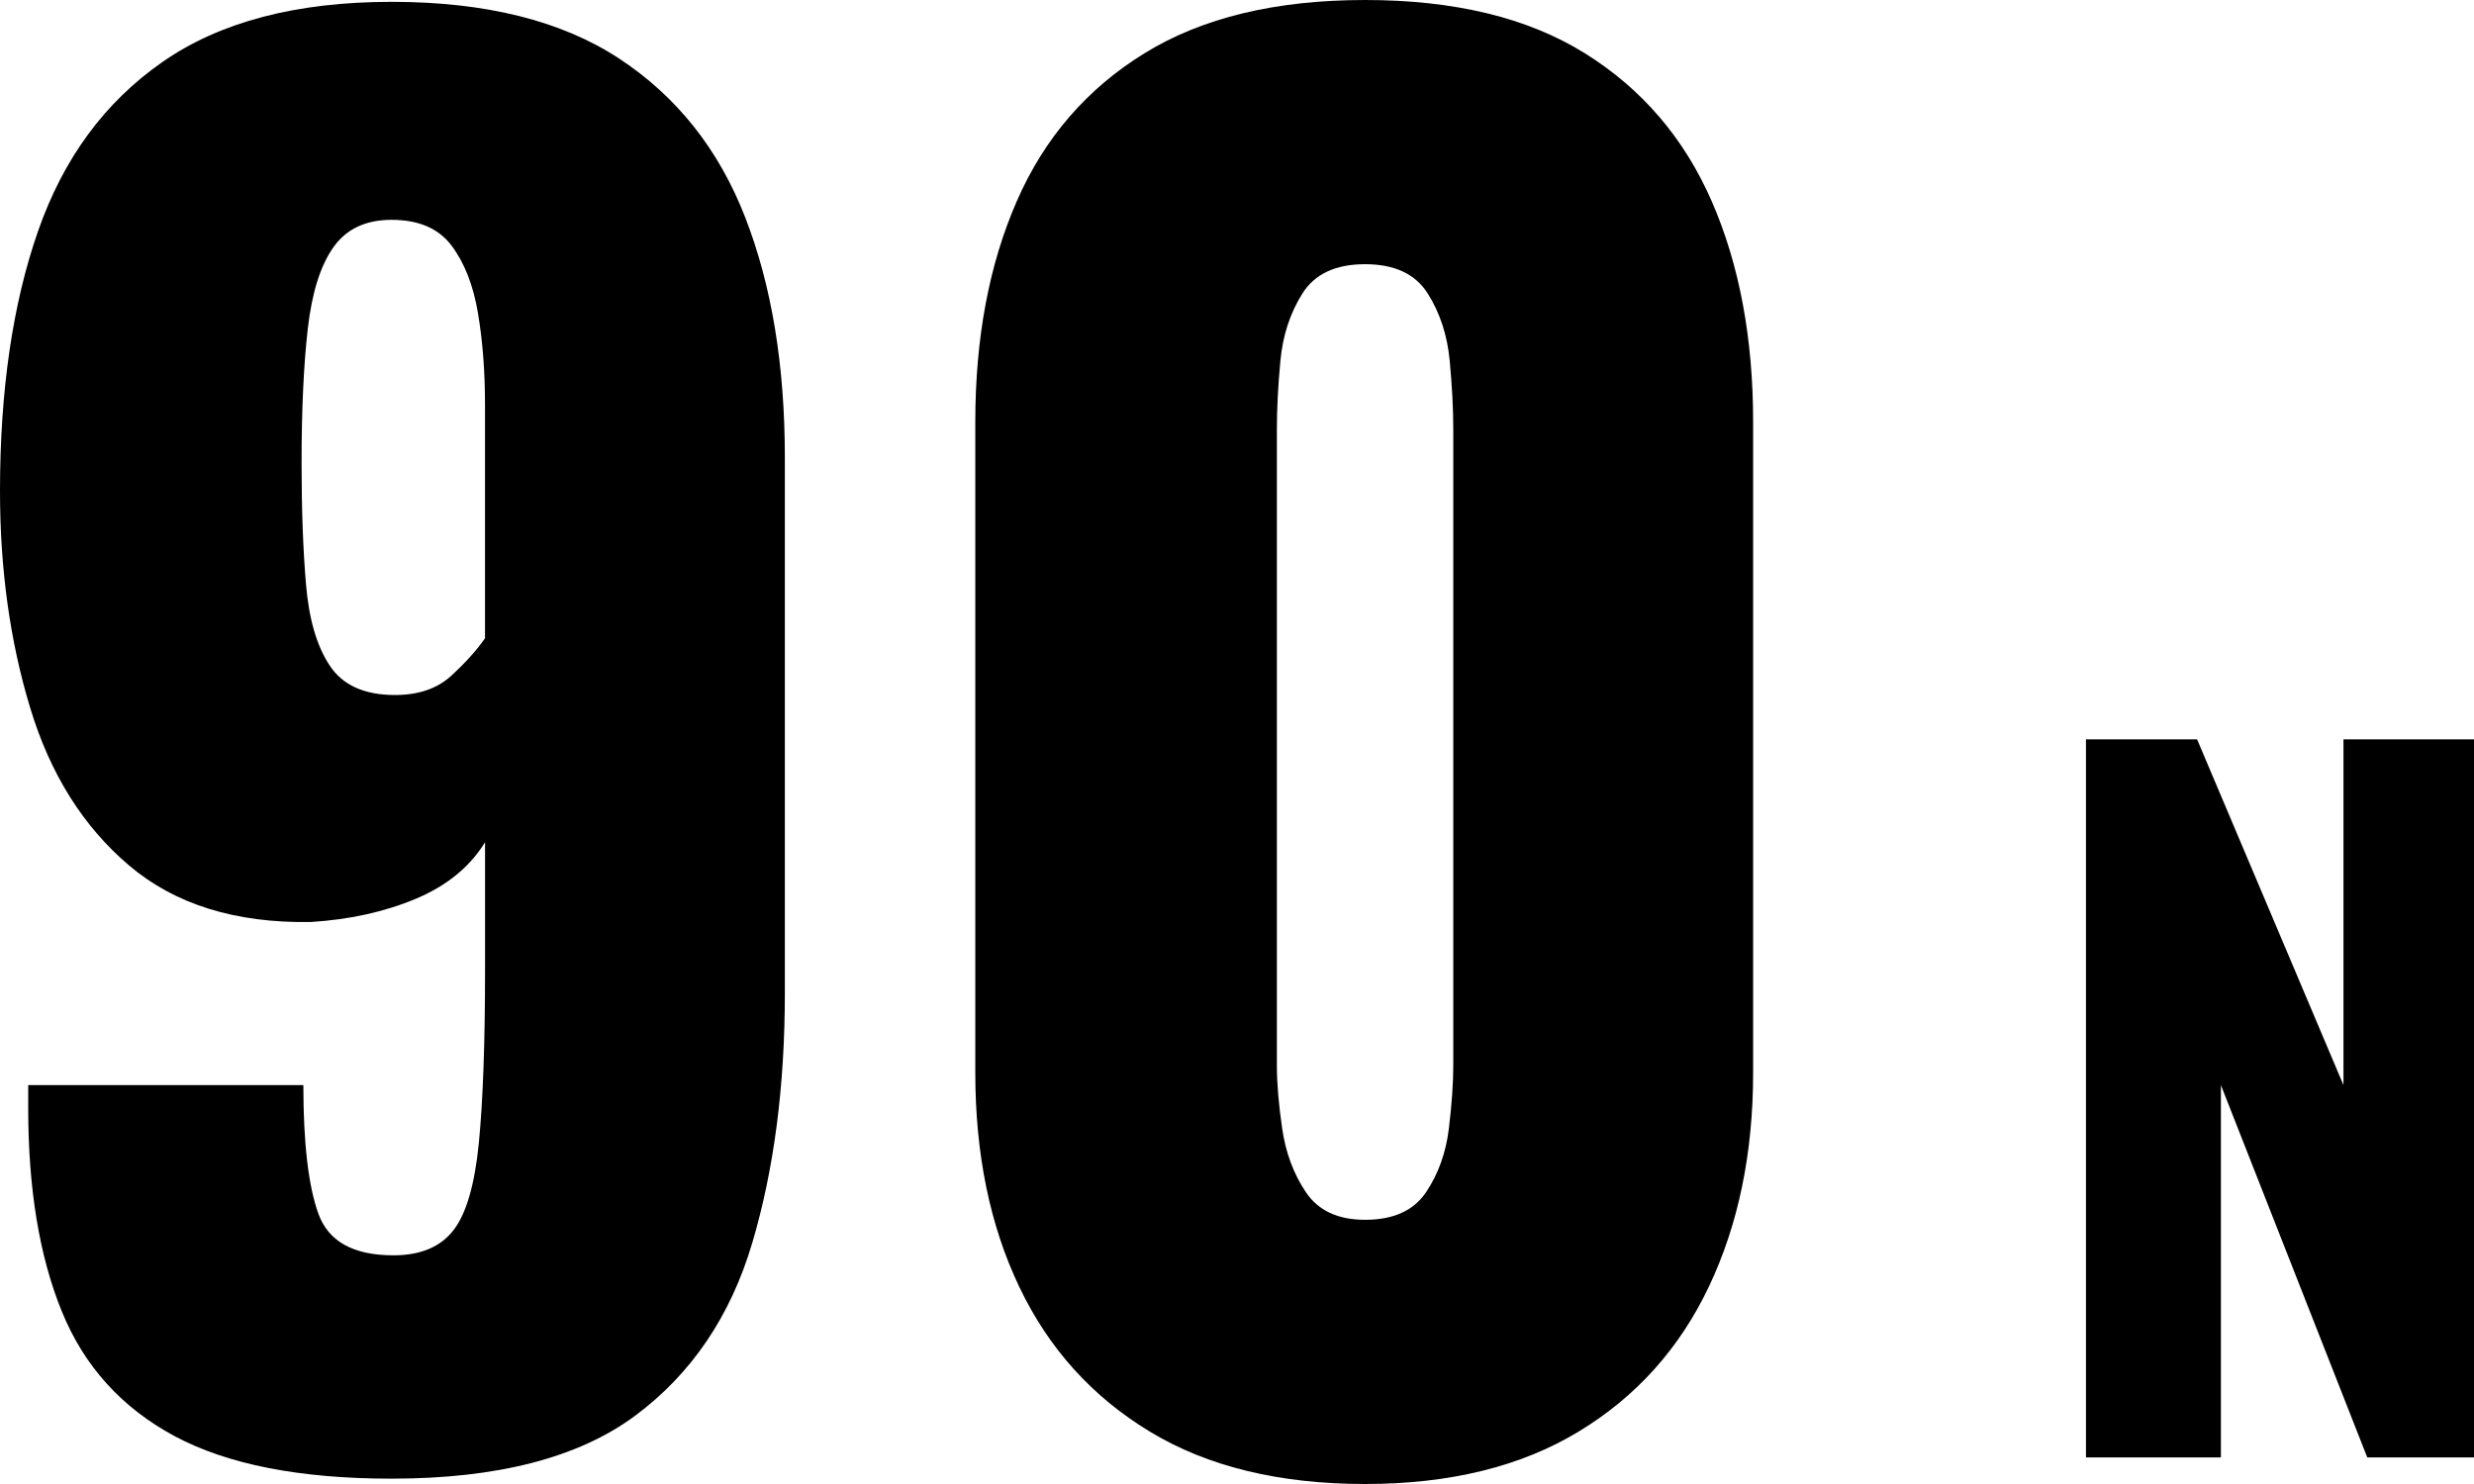 <?xml version="1.0" encoding="utf-8"?>
<!-- Generator: Adobe Illustrator 25.0.1, SVG Export Plug-In . SVG Version: 6.00 Build 0)  -->
<svg version="1.1" id="レイヤー_1" xmlns="http://www.w3.org/2000/svg" xmlns:xlink="http://www.w3.org/1999/xlink" x="0px"
	 y="0px" viewBox="0 0 50 30" style="enable-background:new 0 0 50 30;" xml:space="preserve">
<g>
	<g>
		<g>
			<g>
				<path d="M7.913,29.892c-1.854,0-3.315-0.287-4.385-0.86c-1.069-0.574-1.83-1.416-2.281-2.527
					c-0.452-1.111-0.677-2.479-0.677-4.104c0-0.072,0-0.149,0-0.233c0-0.084,0-0.161,0-0.232h5.561c0,1.171,0.101,2.037,0.303,2.598
					c0.202,0.562,0.707,0.843,1.515,0.843c0.546,0,0.95-0.167,1.212-0.503c0.262-0.333,0.434-0.926,0.517-1.773
					c0.083-0.848,0.125-2.014,0.125-3.495v-2.58c-0.309,0.502-0.779,0.885-1.408,1.147c-0.63,0.263-1.336,0.418-2.12,0.466
					c-1.521,0.024-2.745-0.359-3.671-1.147c-0.927-0.789-1.593-1.851-1.996-3.189C0.202,12.963,0,11.505,0,9.928
					c0-2.03,0.255-3.781,0.767-5.25c0.511-1.47,1.348-2.611,2.513-3.423c1.164-0.812,2.709-1.218,4.634-1.218
					c1.901,0,3.434,0.382,4.598,1.146c1.164,0.765,2.014,1.835,2.548,3.209c0.535,1.374,0.802,2.993,0.802,4.857v10.825
					c0,1.887-0.22,3.572-0.659,5.053c-0.44,1.483-1.229,2.648-2.37,3.495C11.692,29.468,10.052,29.892,7.913,29.892z M7.984,14.05
					c0.475,0,0.856-0.13,1.141-0.394c0.285-0.263,0.511-0.513,0.677-0.753V8.172c0-0.669-0.048-1.284-0.143-1.846
					C9.565,5.765,9.386,5.311,9.125,4.964C8.863,4.617,8.46,4.444,7.913,4.444C7.39,4.444,6.998,4.63,6.737,5
					C6.475,5.371,6.303,5.92,6.22,6.649C6.137,7.378,6.095,8.279,6.095,9.354c0,0.932,0.029,1.751,0.089,2.455
					c0.059,0.706,0.219,1.255,0.482,1.649C6.927,13.853,7.366,14.05,7.984,14.05z"/>
			</g>
			<g>
				<path d="M27.589,30c-1.735,0-3.185-0.353-4.349-1.058c-1.164-0.704-2.044-1.678-2.637-2.921
					c-0.595-1.243-0.892-2.688-0.892-4.336V8.53c0-1.696,0.279-3.183,0.838-4.462c0.558-1.279,1.419-2.276,2.584-2.993
					C24.297,0.358,25.782,0,27.589,0c1.806,0,3.285,0.358,4.438,1.075c1.153,0.717,2.008,1.714,2.567,2.993
					c0.558,1.279,0.837,2.766,0.837,4.462v13.155c0,1.625-0.297,3.064-0.891,4.319c-0.594,1.254-1.474,2.234-2.638,2.938
					C30.737,29.647,29.3,30,27.589,30z M27.589,24.659c0.57,0,0.98-0.185,1.23-0.555c0.249-0.37,0.404-0.8,0.463-1.29
					c0.059-0.49,0.089-0.914,0.089-1.273V8.674c0-0.406-0.024-0.866-0.072-1.38c-0.048-0.514-0.196-0.968-0.445-1.362
					c-0.25-0.395-0.672-0.591-1.266-0.591c-0.594,0-1.016,0.196-1.265,0.591c-0.249,0.394-0.398,0.848-0.446,1.362
					c-0.048,0.513-0.071,0.973-0.071,1.38v12.867c0,0.359,0.036,0.783,0.107,1.273c0.071,0.49,0.232,0.92,0.481,1.29
					C26.644,24.474,27.042,24.659,27.589,24.659z"/>
			</g>
		</g>
	</g>
	<g>
		<path d="M42.158,29.463V14.947h2.246l2.958,6.989v-6.989H50v14.516h-2.157l-2.958-7.527v7.527H42.158z"/>
	</g>
</g>
</svg>
